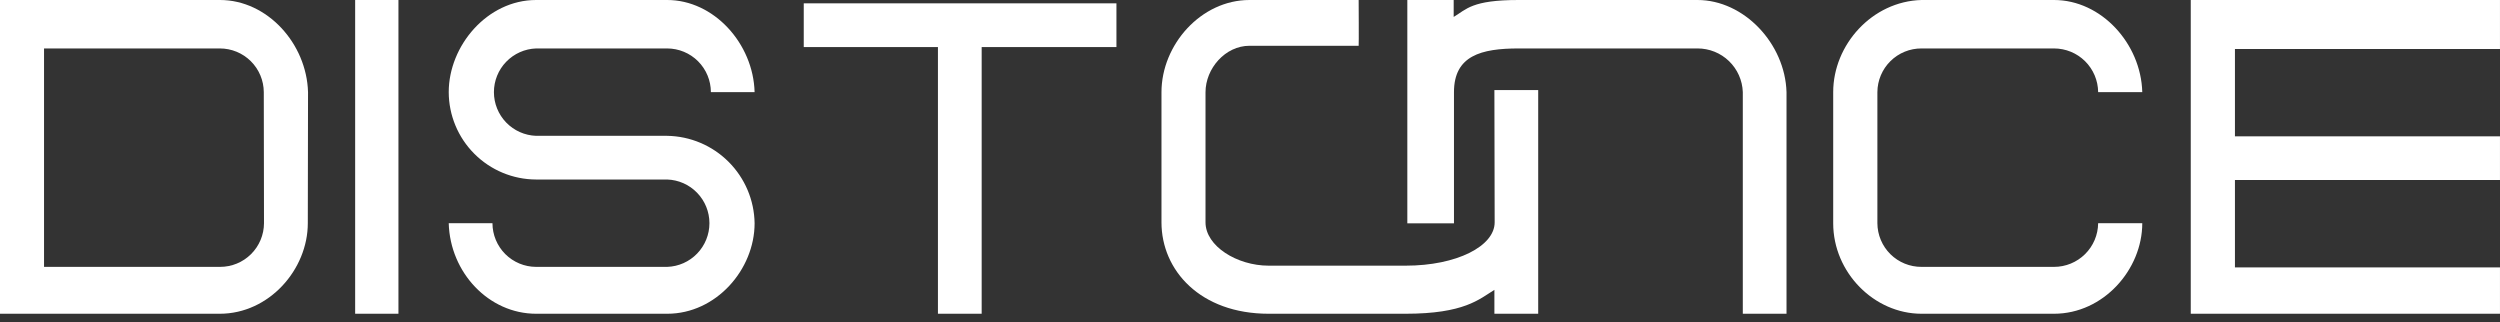 <?xml version="1.0" encoding="UTF-8"?> <svg xmlns="http://www.w3.org/2000/svg" width="132" height="17" viewBox="0 0 132 17" fill="none"><rect x="0" y="0" width="132" height="17" fill="#333333" stroke="none"/> <g clip-path="url(#clip0_1609_606)"> <path d="M16.252 11.786C16.252 14.23 14.208 16.566 11.605 16.566H0V0H11.616C14.116 0 16.191 2.303 16.264 4.864L16.252 11.786ZM13.928 4.864C13.925 4.25 13.678 3.663 13.243 3.231C12.808 2.799 12.219 2.557 11.605 2.558H2.325V14.091H11.616C12.23 14.093 12.819 13.851 13.254 13.419C13.69 12.986 13.936 12.399 13.939 11.786L13.928 4.864Z" fill="white"></path> <path d="M18.752 0H21.038V16.566H18.752V0Z" fill="white"></path> <path d="M35.229 16.566H28.307C25.807 16.566 23.763 14.391 23.693 11.786H26.002C26.003 12.397 26.247 12.982 26.678 13.415C27.111 13.847 27.696 14.09 28.307 14.091H35.229C35.827 14.071 36.394 13.819 36.809 13.388C37.225 12.958 37.458 12.383 37.458 11.784C37.458 11.186 37.225 10.611 36.809 10.181C36.394 9.75 35.827 9.498 35.229 9.478H28.307C27.084 9.475 25.913 8.988 25.048 8.123C24.183 7.258 23.696 6.087 23.693 4.864C23.693 2.419 25.724 0 28.307 0H35.229C37.696 0 39.774 2.303 39.843 4.864H37.535C37.533 4.253 37.29 3.667 36.858 3.235C36.426 2.803 35.84 2.56 35.229 2.558H28.307C27.709 2.579 27.143 2.831 26.727 3.262C26.311 3.692 26.079 4.267 26.079 4.865C26.079 5.464 26.311 6.038 26.727 6.469C27.143 6.899 27.709 7.151 28.307 7.172H35.229C36.447 7.191 37.609 7.684 38.47 8.545C39.331 9.406 39.824 10.568 39.843 11.786C39.843 14.23 37.812 16.566 35.229 16.566Z" fill="white"></path> <path d="M108.451 0C110.951 0 113.043 2.303 113.112 4.864H110.782C110.776 4.25 110.527 3.663 110.091 3.231C109.654 2.799 109.065 2.558 108.451 2.558H101.457C100.842 2.555 100.251 2.796 99.814 3.229C99.377 3.661 99.13 4.249 99.126 4.864V11.786C99.13 12.4 99.377 12.989 99.814 13.421C100.251 13.853 100.842 14.094 101.457 14.091H108.451C109.065 14.092 109.654 13.85 110.091 13.418C110.527 12.987 110.776 12.4 110.782 11.786H113.112C113.112 14.23 111.062 16.566 108.451 16.566H101.457C98.957 16.566 96.793 14.391 96.793 11.786V4.864C96.793 2.364 98.846 0.069 101.457 0H108.451Z" fill="white"></path> <path d="M118.005 7.2H131.999V9.505H118.005V14.119H131.999V16.566H115.672V0H131.999V2.586H118.005V7.2Z" fill="white"></path> <path d="M89.626 0H80.181C77.715 0 77.432 0.489 76.754 0.894V0H74.307V11.791H76.77V4.864C76.77 2.936 78.207 2.558 80.187 2.558H89.631C90.251 2.557 90.847 2.797 91.292 3.227C91.738 3.658 91.999 4.245 92.02 4.864V9.478V11.786V16.566H94.328V4.864C94.253 2.303 92.084 0 89.626 0Z" fill="white"></path> <path d="M78.918 11.739C78.918 12.997 76.915 14.027 74.223 14.027H66.984C65.318 14.027 63.651 12.997 63.651 11.739V4.872C63.651 3.614 64.695 2.417 65.973 2.417H71.737C71.751 2.417 71.737 0 71.737 0H65.973C63.418 0 61.326 2.356 61.326 4.872V11.739C61.326 14.277 63.376 16.566 66.987 16.566H74.209C77.317 16.566 78.098 15.8 78.904 15.305V16.566H81.217V4.755H78.904L78.918 11.739Z" fill="white"></path> <path d="M51.832 2.484V16.567H49.523V2.484H42.438V0.176H58.948V2.484H51.832Z" fill="white"></path> </g> <defs> <clipPath id="clip0_1609_606"> <rect width="132" height="16.566" fill="white"></rect> </clipPath> </defs> </svg> 